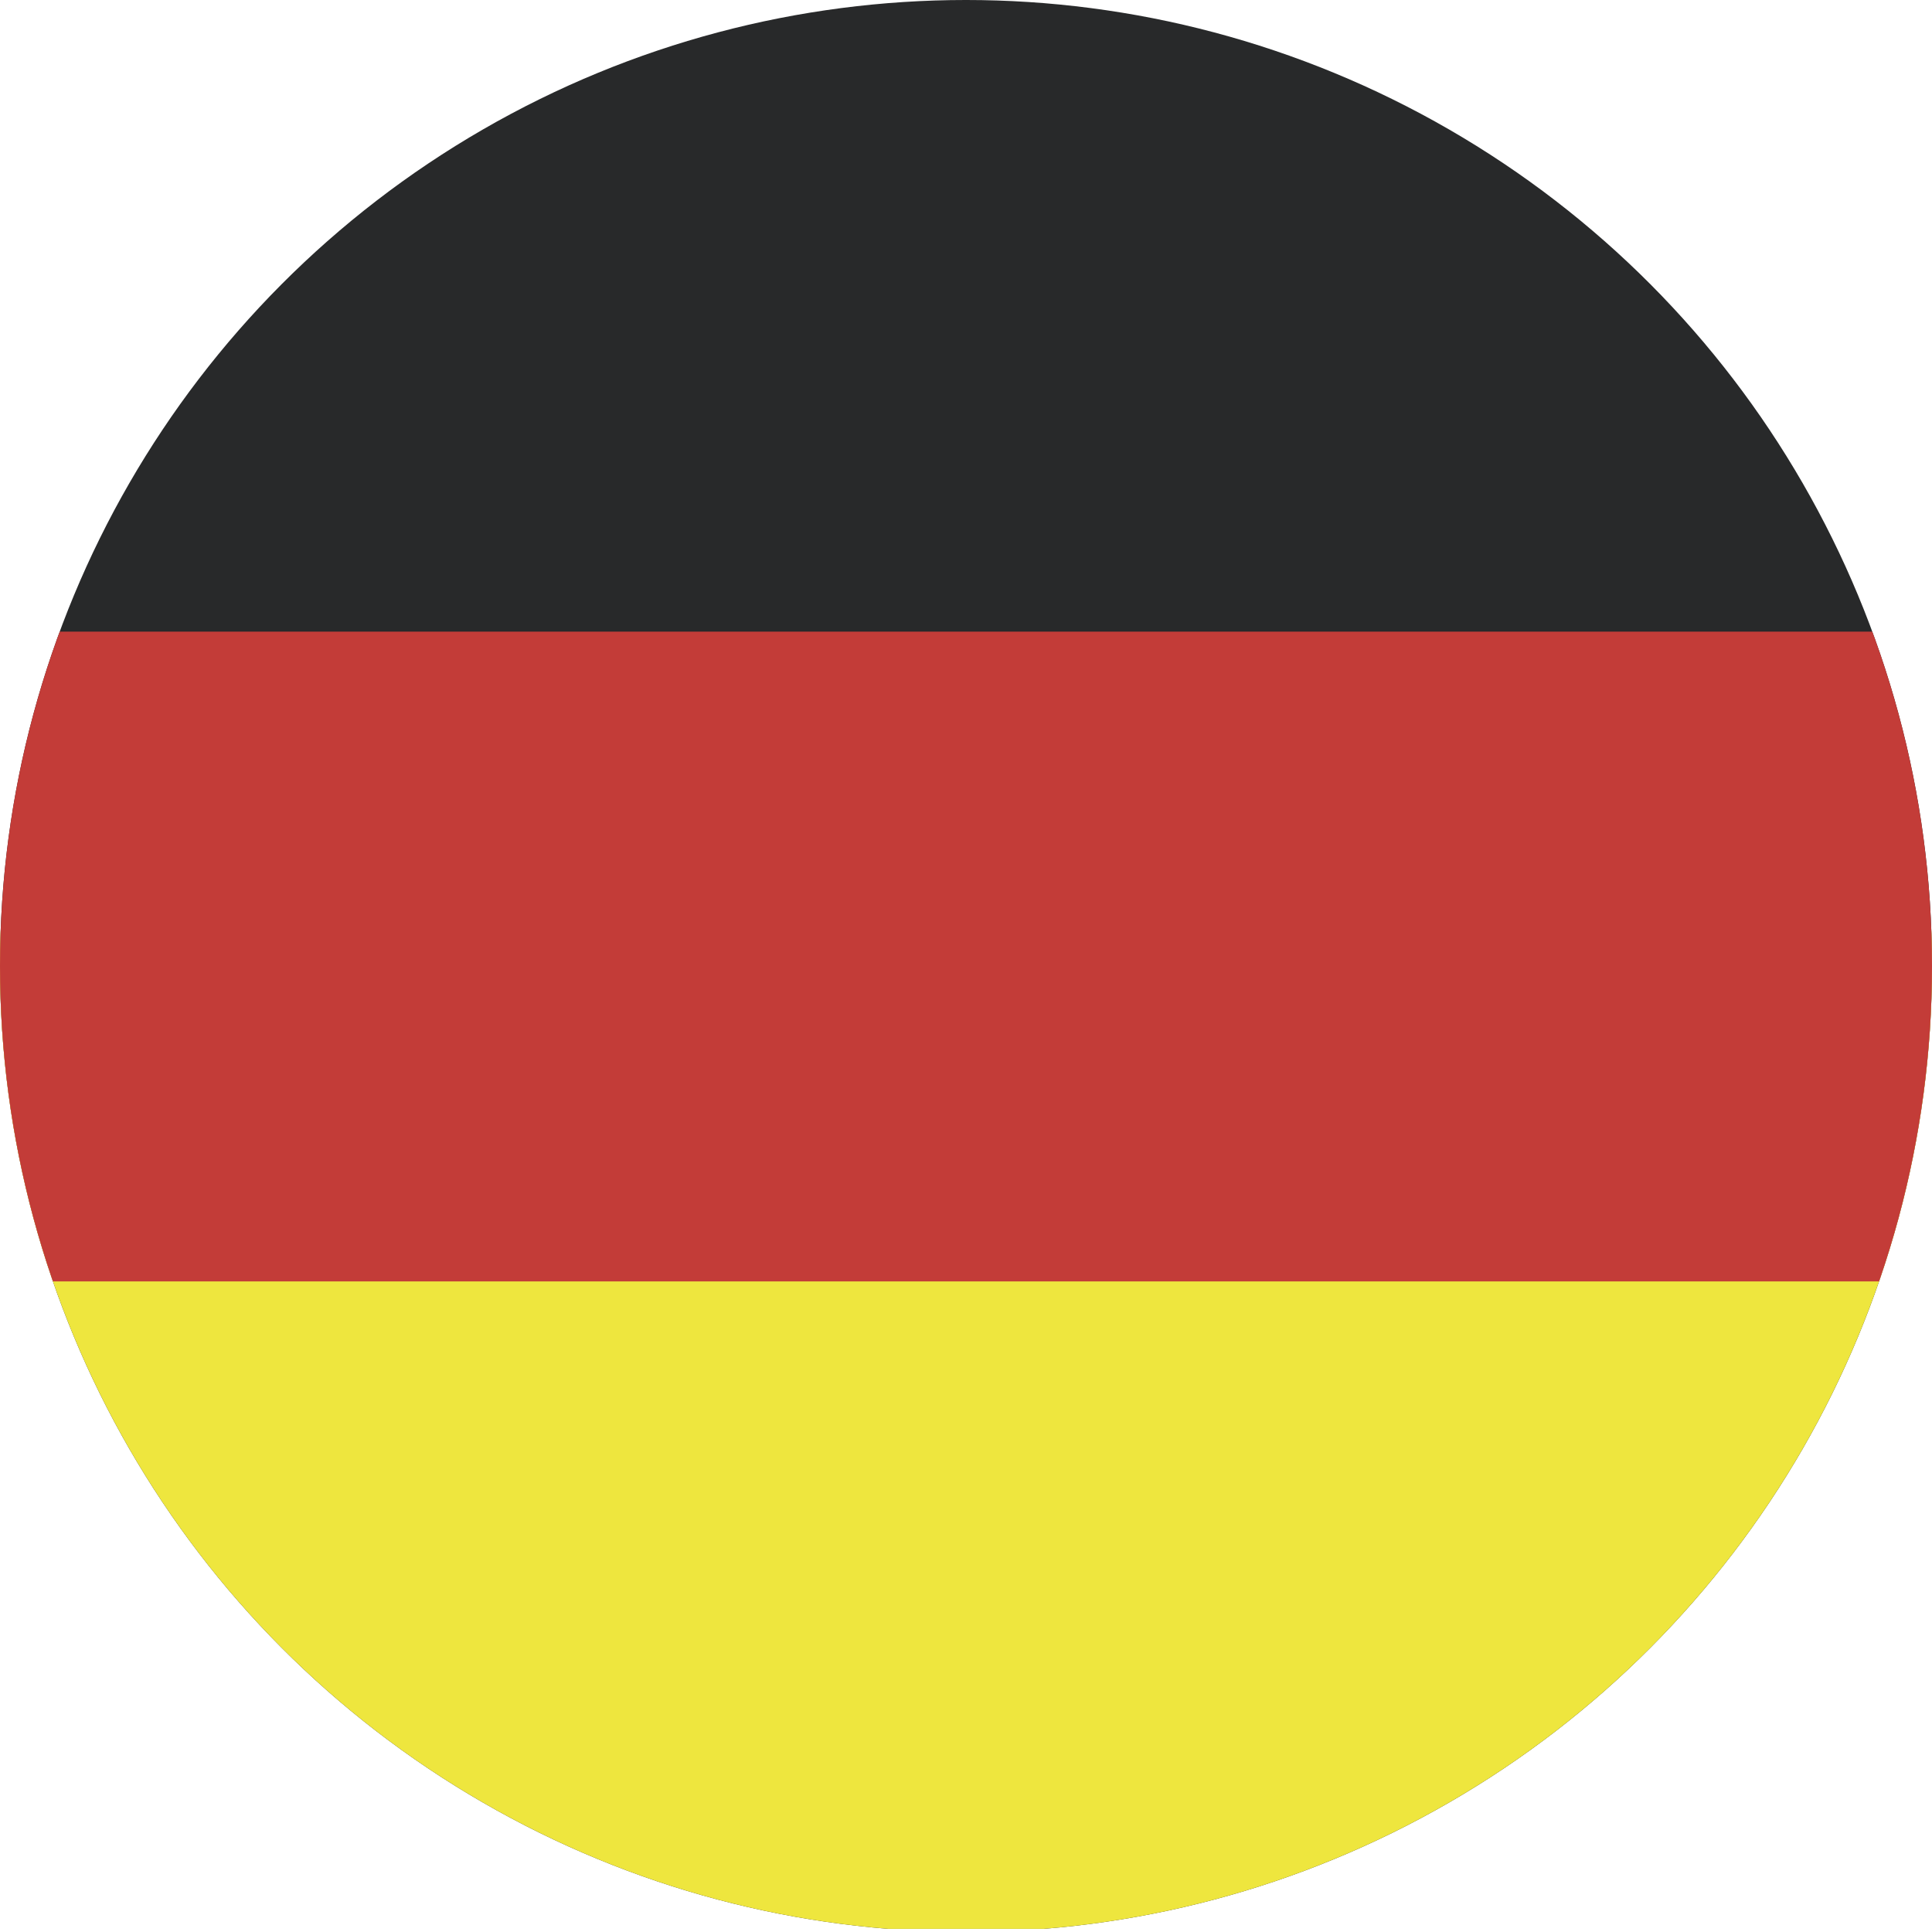 <?xml version="1.0" encoding="utf-8"?>
<!-- Generator: Adobe Illustrator 22.0.1, SVG Export Plug-In . SVG Version: 6.00 Build 0)  -->
<svg version="1.1" id="Capa_1" xmlns="http://www.w3.org/2000/svg" xmlns:xlink="http://www.w3.org/1999/xlink" x="0px" y="0px"
	 viewBox="0 0 245 245" style="enable-background:new 0 0 245 245;" xml:space="preserve">
<style type="text/css">
	.st0{clip-path:url(#SVGID_2_);}
	.st1{fill:#28292A;}
	.st2{fill:#EEE63E;}
	.st3{fill:#C33C38;}
</style>
<g>
	<defs>
		<circle id="SVGID_1_" cx="122.5" cy="122.5" r="122.5"/>
	</defs>
	<clipPath id="SVGID_2_">
		<use xlink:href="#SVGID_1_"  style="overflow:visible;"/>
	</clipPath>
	<g class="st0">
		<g>
			<rect x="-77.6" y="-0.4" class="st1" width="399.8" height="245"/>
		</g>
		<g>
			<rect x="-77.6" y="118" class="st2" width="399.8" height="126.6"/>
		</g>
		<g>
			<rect x="-77.6" y="80.1" class="st3" width="400" height="82.4"/>
		</g>
	</g>
</g>
</svg>
